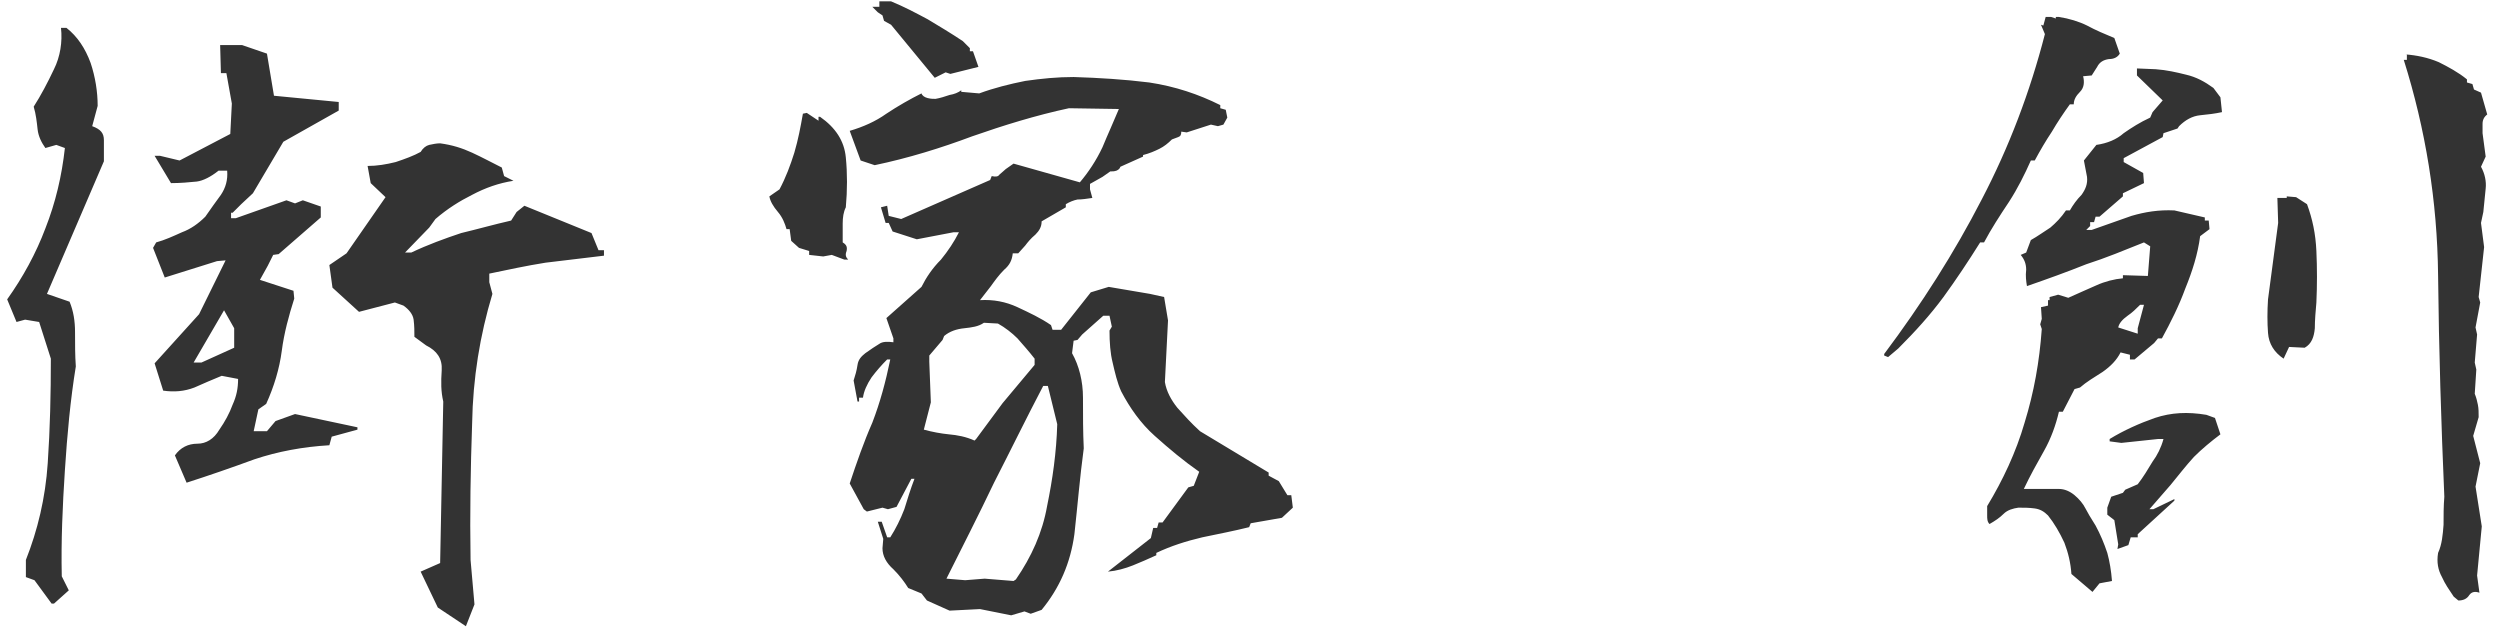 <svg width="141" height="36" viewBox="0 0 141 36" fill="none" xmlns="http://www.w3.org/2000/svg">
<path d="M26.276 35.32L24.692 34.264L23.724 32.24L24.824 31.756L25 22.648C24.868 22.076 24.868 21.548 24.912 20.888C24.956 20.228 24.648 19.788 24.032 19.48L23.372 18.996C23.372 18.688 23.372 18.38 23.328 18.028C23.284 17.72 23.064 17.456 22.756 17.236L22.272 17.06L20.248 17.588L18.752 16.224L18.576 14.948L19.544 14.288L21.744 11.12L20.908 10.328L20.732 9.36C21.26 9.36 21.788 9.272 22.316 9.14C22.844 8.964 23.328 8.788 23.724 8.568C23.856 8.348 24.032 8.216 24.208 8.172C24.428 8.128 24.604 8.084 24.824 8.084C25.484 8.172 26.056 8.348 26.628 8.612C27.2 8.876 27.772 9.184 28.3 9.448L28.432 9.932L28.96 10.196C28.124 10.328 27.376 10.592 26.628 10.988C25.924 11.34 25.22 11.78 24.56 12.352L24.208 12.836L22.844 14.244H23.196C24.12 13.804 25.088 13.452 26.012 13.144C26.936 12.924 27.86 12.66 28.828 12.44L29.136 11.956L29.576 11.604L33.36 13.144L33.756 14.112H34.064V14.42C32.92 14.552 31.82 14.684 30.764 14.816C29.664 14.992 28.652 15.212 27.596 15.432V15.916L27.772 16.576C27.068 18.908 26.672 21.328 26.628 23.88C26.54 26.388 26.496 28.984 26.54 31.58L26.76 34.088L26.276 35.32ZM2.912 34.044L1.944 32.724L1.46 32.548V31.58C2.12 29.908 2.56 28.104 2.692 26.124C2.824 24.188 2.868 22.208 2.868 20.228L2.208 18.16L1.416 18.028L0.932 18.16L0.404 16.884C1.284 15.652 2.032 14.288 2.56 12.88C3.132 11.428 3.484 9.932 3.66 8.348L3.176 8.172L2.56 8.348C2.34 8.04 2.164 7.688 2.12 7.292C2.076 6.896 2.032 6.456 1.9 6.016C2.296 5.4 2.692 4.652 3.044 3.904C3.396 3.2 3.528 2.364 3.44 1.572H3.748C4.364 2.056 4.804 2.716 5.112 3.552C5.376 4.344 5.508 5.18 5.508 5.972L5.2 7.116C5.684 7.292 5.86 7.512 5.86 7.908C5.86 8.304 5.86 8.7 5.86 9.096L2.648 16.576L3.924 17.016C4.144 17.544 4.232 18.116 4.232 18.732C4.232 19.392 4.232 20.052 4.276 20.668C3.968 22.56 3.792 24.496 3.66 26.52C3.528 28.544 3.44 30.524 3.484 32.504L3.88 33.296L3.044 34.044H2.912ZM10.524 27.224L9.864 25.684C10.172 25.244 10.612 25.024 11.14 25.024C11.624 25.024 12.064 24.76 12.372 24.232C12.68 23.792 12.944 23.308 13.12 22.824C13.34 22.34 13.428 21.9 13.428 21.372L12.504 21.196C11.976 21.416 11.448 21.636 10.964 21.856C10.392 22.076 9.82 22.12 9.204 22.032L8.72 20.492L11.228 17.72L12.724 14.684L12.24 14.728L9.292 15.652L8.632 13.98L8.808 13.672C9.292 13.54 9.776 13.32 10.26 13.1C10.744 12.924 11.184 12.616 11.58 12.22C11.888 11.78 12.196 11.34 12.46 10.988C12.724 10.592 12.856 10.152 12.812 9.624H12.328C11.888 9.976 11.448 10.196 11.096 10.24C10.656 10.284 10.172 10.328 9.644 10.328L8.72 8.788H9.028L10.128 9.052L12.988 7.556L13.076 5.84L12.768 4.124H12.46L12.416 2.54H13.648L15.056 3.024L15.452 5.4L19.104 5.752V6.236L15.98 7.996L14.264 10.9L13.604 11.516L13.12 12H13.032V12.308H13.296L16.156 11.296L16.64 11.472L17.08 11.296L18.092 11.648V12.264L15.716 14.332L15.408 14.376L15.1 14.992L14.66 15.784L16.552 16.4L16.596 16.84C16.288 17.808 16.024 18.776 15.892 19.788C15.76 20.8 15.452 21.812 15.012 22.78L14.572 23.088L14.308 24.32H15.056L15.54 23.748L16.64 23.352L20.16 24.1V24.232L18.708 24.628L18.576 25.112C17.08 25.2 15.672 25.464 14.352 25.904C13.032 26.388 11.756 26.828 10.524 27.224ZM13.208 19.612V18.512L12.636 17.5L10.92 20.448H11.36L13.208 19.612ZM57.032 34.704L55.272 34.352L53.556 34.44L52.28 33.868L51.972 33.472L51.224 33.164C51.004 32.812 50.74 32.46 50.388 32.108C49.992 31.756 49.772 31.36 49.772 30.92L49.816 30.392L49.508 29.424H49.728L50.036 30.304H50.212C50.52 29.82 50.784 29.292 51.004 28.72C51.18 28.148 51.356 27.576 51.576 27.004H51.4L50.564 28.588L50.08 28.72L49.772 28.632L48.892 28.852L48.716 28.72L47.924 27.268C48.32 26.08 48.716 24.936 49.2 23.836C49.64 22.692 49.948 21.548 50.212 20.272H50.036C49.728 20.58 49.42 20.932 49.156 21.284C48.892 21.68 48.716 22.076 48.672 22.428H48.452V22.648H48.364L48.144 21.46C48.232 21.196 48.32 20.888 48.364 20.58C48.408 20.272 48.584 20.096 48.804 19.92C49.112 19.7 49.376 19.524 49.596 19.392C49.772 19.26 50.08 19.26 50.388 19.304V19.084L49.992 17.94L51.972 16.18C52.236 15.652 52.588 15.124 53.072 14.64C53.468 14.156 53.82 13.628 54.084 13.1H53.776L51.708 13.496L50.344 13.056L50.124 12.572H49.948L49.684 11.692L50.036 11.604L50.124 12.176L50.828 12.352L55.844 10.152L55.932 9.932C56.152 9.976 56.284 9.976 56.372 9.844C56.46 9.756 56.592 9.668 56.724 9.536L57.164 9.228L60.904 10.284C61.388 9.712 61.828 9.052 62.18 8.304C62.488 7.556 62.796 6.896 63.104 6.148L60.288 6.104C58.44 6.5 56.592 7.072 54.832 7.688C53.072 8.348 51.224 8.92 49.332 9.316L48.54 9.052L47.924 7.38C48.672 7.16 49.376 6.852 49.992 6.412C50.652 5.972 51.356 5.576 51.972 5.268C52.016 5.4 52.148 5.488 52.324 5.532C52.5 5.576 52.632 5.576 52.764 5.576C53.028 5.532 53.292 5.444 53.556 5.356C53.82 5.312 54.04 5.224 54.216 5.092V5.18L55.228 5.268C56.064 4.96 56.944 4.74 57.824 4.564C58.748 4.432 59.628 4.344 60.552 4.344C61.96 4.388 63.412 4.476 64.82 4.652C66.272 4.872 67.592 5.312 68.824 5.928V6.104L69.132 6.192L69.22 6.632L69 7.028L68.692 7.116L68.296 7.028L66.932 7.468L66.624 7.424C66.624 7.6 66.58 7.688 66.448 7.732C66.316 7.776 66.228 7.82 66.096 7.864C65.876 8.084 65.656 8.26 65.392 8.392C65.128 8.524 64.82 8.656 64.468 8.744V8.832L63.192 9.404C63.148 9.536 63.06 9.58 62.972 9.624C62.84 9.668 62.752 9.668 62.62 9.668L62.18 9.976L61.476 10.372V10.68L61.608 11.164C61.3 11.208 61.036 11.252 60.772 11.252C60.552 11.296 60.332 11.384 60.112 11.516V11.692L58.748 12.484C58.748 12.792 58.616 13.012 58.396 13.232C58.132 13.452 57.956 13.672 57.824 13.848L57.428 14.288H57.12C57.076 14.684 56.944 14.948 56.636 15.212C56.328 15.52 56.108 15.828 55.888 16.136L55.272 16.928C56.02 16.884 56.724 17.016 57.384 17.324C58.044 17.632 58.704 17.94 59.276 18.336L59.364 18.6H59.848L61.52 16.488L62.532 16.18L64.864 16.576L65.656 16.752L65.876 18.072L65.7 21.548C65.788 22.076 66.052 22.56 66.404 23C66.8 23.44 67.196 23.88 67.68 24.32L71.552 26.652V26.828L72.124 27.136L72.608 27.928H72.828L72.916 28.632L72.3 29.204L70.54 29.512L70.452 29.732C69.572 29.952 68.648 30.128 67.812 30.304C66.888 30.524 66.052 30.788 65.216 31.184V31.316C64.732 31.536 64.336 31.712 63.896 31.888C63.456 32.064 62.972 32.196 62.488 32.24L64.908 30.348L65.04 29.776H65.26L65.348 29.468H65.568L67.02 27.488L67.328 27.4L67.636 26.608C66.756 25.992 65.964 25.332 65.128 24.584C64.336 23.88 63.72 23 63.236 22.076C63.016 21.592 62.884 21.02 62.752 20.448C62.62 19.92 62.576 19.304 62.576 18.644L62.708 18.424L62.576 17.808H62.224L61.036 18.864L60.772 19.172L60.552 19.216L60.464 19.92C60.86 20.624 61.08 21.504 61.08 22.428C61.08 23.44 61.08 24.364 61.124 25.288C60.904 26.916 60.772 28.544 60.596 30.128C60.376 31.756 59.76 33.164 58.748 34.396L58.132 34.616L57.78 34.484L57.032 34.704ZM57.296 32.68C58.176 31.404 58.792 30.04 59.056 28.544C59.364 27.048 59.584 25.508 59.628 23.924L59.1 21.768H58.836C57.868 23.616 56.988 25.42 56.064 27.224C55.184 29.072 54.26 30.876 53.38 32.636L54.436 32.724L55.536 32.636L57.164 32.768L57.296 32.68ZM55.052 24.76L56.548 22.736L58.352 20.58V20.228C58.044 19.832 57.692 19.436 57.384 19.084C57.076 18.776 56.68 18.468 56.284 18.248L55.492 18.204C55.184 18.424 54.788 18.468 54.392 18.512C53.952 18.556 53.556 18.688 53.248 18.952L53.16 19.172L52.412 20.052V20.404L52.5 22.692L52.104 24.232C52.588 24.364 53.072 24.452 53.512 24.496C53.996 24.54 54.48 24.628 54.964 24.848L55.052 24.76ZM47.616 14.64L46.912 14.376L46.428 14.464L45.636 14.376V14.156L45.064 13.98L44.624 13.584L44.536 12.924H44.36C44.272 12.616 44.14 12.264 43.876 11.956C43.612 11.648 43.436 11.34 43.392 11.076L43.964 10.68C44.316 10.02 44.58 9.316 44.8 8.612C45.02 7.864 45.152 7.16 45.284 6.412L45.504 6.368L46.164 6.808V6.588H46.252C47.132 7.204 47.616 7.952 47.704 8.876C47.792 9.756 47.792 10.724 47.704 11.692C47.572 11.956 47.528 12.264 47.528 12.616C47.528 12.968 47.528 13.32 47.528 13.672C47.748 13.804 47.792 13.936 47.748 14.156C47.66 14.376 47.704 14.508 47.836 14.64H47.616ZM52.72 4.388L50.256 1.396L49.86 1.176L49.772 0.868L49.508 0.692L49.2 0.384H49.596V0.076H50.256C51.004 0.384 51.664 0.736 52.324 1.088C52.984 1.484 53.644 1.88 54.304 2.32L54.7 2.716V2.892H54.876L55.184 3.772L53.6 4.168L53.336 4.08L52.72 4.388ZM118.016 33.384L116.828 32.372C116.784 31.756 116.652 31.184 116.432 30.612C116.168 30.04 115.86 29.512 115.508 29.072C115.288 28.852 115.068 28.72 114.76 28.676C114.452 28.632 114.144 28.632 113.836 28.632C113.528 28.676 113.22 28.764 113 28.984C112.78 29.204 112.516 29.38 112.208 29.556C112.076 29.424 112.076 29.248 112.076 29.072C112.076 28.94 112.076 28.764 112.076 28.544C112.956 27.092 113.704 25.508 114.188 23.836C114.716 22.12 115.024 20.404 115.156 18.556L115.068 18.292L115.156 17.984L115.112 17.324L115.508 17.236V16.928H115.596V16.752L116.08 16.62L116.652 16.796C117.224 16.532 117.752 16.312 118.236 16.092C118.72 15.872 119.248 15.74 119.732 15.696V15.52L121.14 15.564L121.272 13.892L120.92 13.672C119.82 14.112 118.764 14.552 117.664 14.904C116.564 15.344 115.464 15.74 114.32 16.136C114.276 15.872 114.232 15.564 114.276 15.212C114.276 14.904 114.188 14.64 113.968 14.376L114.276 14.244L114.54 13.54C114.936 13.32 115.288 13.056 115.64 12.836C115.948 12.572 116.256 12.264 116.52 11.868H116.74C116.916 11.56 117.136 11.252 117.4 10.988C117.62 10.68 117.752 10.372 117.708 9.976L117.532 9.052L118.236 8.172C118.852 8.084 119.38 7.864 119.776 7.512C120.216 7.204 120.7 6.896 121.272 6.632L121.404 6.324L121.976 5.664L120.524 4.256V3.86L121.58 3.904C122.196 3.948 122.768 4.08 123.296 4.212C123.868 4.344 124.352 4.608 124.836 4.96L125.232 5.488L125.32 6.324C124.924 6.412 124.528 6.456 124.088 6.5C123.648 6.544 123.252 6.764 122.9 7.116L122.812 7.248L122.02 7.512L121.976 7.732L119.776 8.92V9.14L120.876 9.756L120.92 10.328L119.732 10.9V11.076L118.412 12.22H118.192L118.104 12.528H117.884V12.748L117.664 12.968H117.972C118.72 12.704 119.468 12.44 120.216 12.176C120.964 11.956 121.756 11.824 122.636 11.868L124.352 12.264V12.44H124.572L124.616 12.924L124.088 13.32C123.956 14.332 123.648 15.3 123.252 16.268C122.9 17.236 122.416 18.204 121.932 19.084H121.712L121.492 19.348L120.392 20.272H120.128V20.008L119.6 19.876C119.38 20.316 119.028 20.668 118.588 20.976C118.104 21.284 117.664 21.548 117.312 21.856L117.004 21.944L116.344 23.22H116.124C115.948 23.968 115.684 24.716 115.288 25.42C114.892 26.124 114.496 26.828 114.144 27.576H116.124C116.432 27.576 116.74 27.708 117.004 27.928C117.268 28.148 117.488 28.412 117.62 28.676L117.84 29.072L118.192 29.644C118.456 30.128 118.676 30.656 118.852 31.184C118.984 31.668 119.072 32.196 119.116 32.768L118.412 32.9L118.016 33.384ZM138.652 33.868L138.388 33.648C138.124 33.252 137.904 32.944 137.728 32.548C137.508 32.152 137.42 31.712 137.508 31.184C137.728 30.7 137.772 30.172 137.816 29.6C137.816 29.072 137.816 28.544 137.86 28.016C137.684 23.924 137.552 19.744 137.508 15.52C137.464 11.34 136.804 7.292 135.572 3.376H135.748V3.068H135.66C136.276 3.112 136.936 3.244 137.552 3.508C138.08 3.772 138.652 4.08 139.136 4.476V4.652L139.444 4.74L139.532 5.048L139.928 5.224L140.28 6.456C140.104 6.588 140.016 6.764 140.016 6.984C140.016 7.204 140.016 7.38 140.016 7.512L140.192 8.832L139.928 9.404C140.148 9.8 140.236 10.24 140.192 10.636C140.148 11.076 140.104 11.472 140.06 11.956L139.928 12.572L140.104 13.936L139.796 16.752L139.884 17.06L139.62 18.468L139.708 18.864L139.576 20.448L139.664 20.844L139.576 22.208C139.664 22.428 139.708 22.604 139.752 22.824C139.796 23.044 139.796 23.264 139.796 23.528L139.488 24.584L139.884 26.124L139.62 27.444L139.972 29.688L139.708 32.46L139.84 33.428C139.576 33.34 139.4 33.384 139.268 33.56C139.136 33.78 138.916 33.868 138.652 33.868ZM119.424 30.964L119.468 30.7L119.248 29.336L118.852 29.028V28.632L119.072 28.016L119.732 27.796L119.864 27.62L120.568 27.312C120.876 26.916 121.14 26.476 121.404 26.036C121.668 25.684 121.888 25.244 122.02 24.76H121.712L119.644 24.98L118.984 24.892V24.76C119.776 24.276 120.656 23.88 121.536 23.572C122.46 23.264 123.384 23.22 124.44 23.396L124.924 23.572L125.232 24.496C124.704 24.892 124.176 25.332 123.736 25.772C123.252 26.3 122.856 26.828 122.416 27.356L121.228 28.72H121.448L122.636 28.148V28.236L120.568 30.128V30.304H120.172L120.04 30.744L119.424 30.964ZM106.488 20.14L106.268 20.052V19.964C108.38 17.148 110.228 14.244 111.768 11.252C113.308 8.304 114.496 5.18 115.332 1.924L115.112 1.396L115.244 1.44L115.376 0.956H115.684L115.948 1.044V0.956H116.124C116.696 1.044 117.268 1.22 117.708 1.44C118.192 1.704 118.72 1.924 119.248 2.144L119.556 3.024C119.424 3.244 119.204 3.332 118.94 3.332C118.632 3.376 118.412 3.508 118.28 3.772L117.972 4.256L117.488 4.3C117.576 4.652 117.532 4.96 117.312 5.18C117.092 5.4 116.96 5.62 116.96 5.884H116.74C116.388 6.368 116.036 6.896 115.728 7.424C115.376 7.952 115.068 8.48 114.76 9.052H114.54C114.188 9.844 113.792 10.636 113.308 11.384C112.78 12.176 112.296 12.924 111.9 13.672H111.68C111.02 14.728 110.316 15.784 109.612 16.752C108.864 17.764 108.028 18.688 107.06 19.656L106.488 20.14ZM128.796 20.228C128.268 19.876 127.96 19.392 127.916 18.776C127.872 18.204 127.872 17.544 127.916 16.884L128.488 12.572L128.444 11.164H128.972V11.076L129.5 11.12L130.116 11.516C130.424 12.352 130.6 13.188 130.644 14.156C130.688 15.124 130.688 16.092 130.644 17.06C130.6 17.544 130.556 18.072 130.556 18.512C130.512 18.996 130.38 19.392 129.984 19.612L129.104 19.568L128.796 20.228ZM120.568 18.82V18.512L120.92 17.192H120.7C120.48 17.412 120.26 17.632 119.996 17.808C119.688 18.028 119.512 18.248 119.468 18.468L120.568 18.82Z" fill="#333333"/>
</svg>

